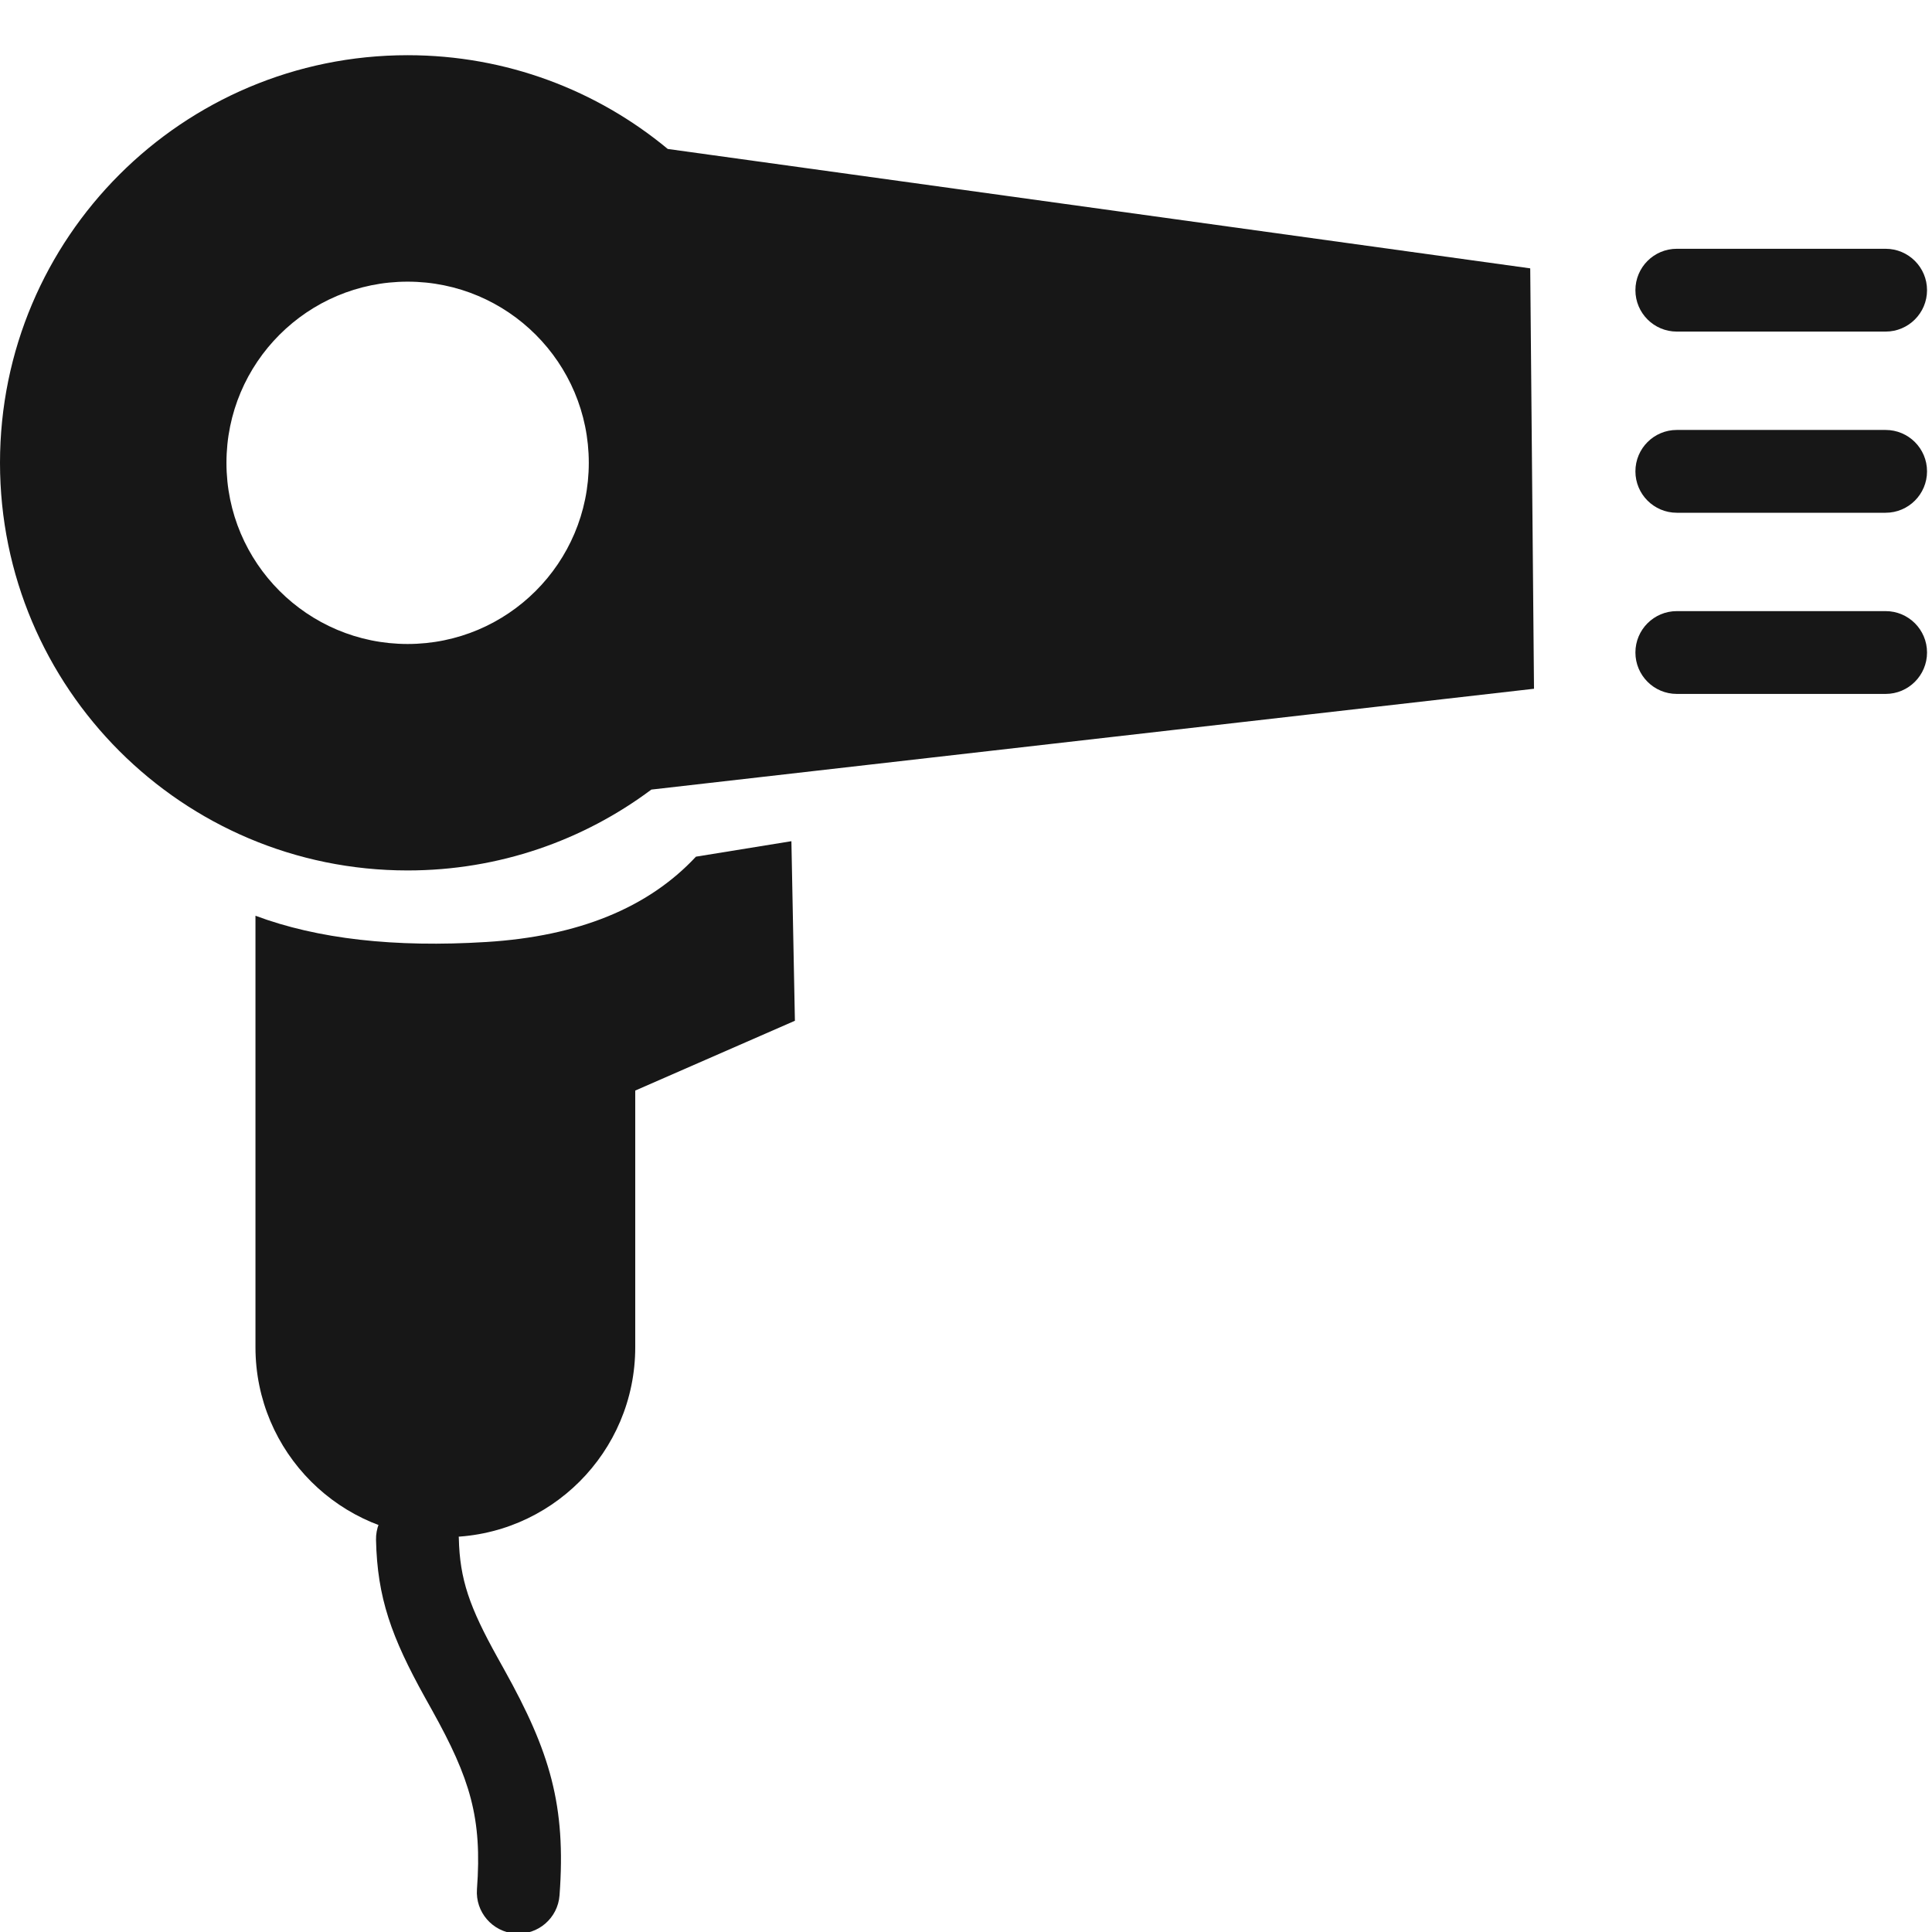 <?xml version="1.0" encoding="UTF-8"?>
<svg width="70px" height="70px" viewBox="0 0 70 70" version="1.1" xmlns="http://www.w3.org/2000/svg" xmlns:xlink="http://www.w3.org/1999/xlink">
    <title>icons/hairdryer</title>
    <g id="icons/hairdryer" stroke="none" stroke-width="1" fill="none" fill-rule="evenodd">
        <path d="M14.769,2 C18.352,2 21.637,3.276 24.194,5.397 L55.443,9.723 L55.58,24.955 L23.6,28.608 C21.137,30.449 18.08,31.538 14.769,31.538 C6.612,31.538 0,24.926 0,16.769 C0,8.612 6.612,2 14.769,2 Z M14.769,10.205 C11.144,10.205 8.205,13.144 8.205,16.769 C8.205,20.394 11.144,23.333 14.769,23.333 C18.394,23.333 21.333,20.394 21.333,16.769 C21.333,13.144 18.394,10.205 14.769,10.205 Z" id="Combined-Shape" fill="#171717"></path>
        <path d="M68.32,9.014 C69.148,9.014 69.82,9.685 69.82,10.514 C69.82,11.342 69.148,12.014 68.32,12.014 L60.754,12.014 C59.925,12.014 59.254,11.342 59.254,10.514 C59.254,9.685 59.925,9.014 60.754,9.014 L68.32,9.014 Z" id="Path-79" fill="#171717" fill-rule="nonzero"></path>
        <path d="M68.32,15.578 C69.148,15.578 69.82,16.249 69.82,17.078 C69.82,17.906 69.148,18.578 68.32,18.578 L60.754,18.578 C59.925,18.578 59.254,17.906 59.254,17.078 C59.254,16.249 59.925,15.578 60.754,15.578 L68.32,15.578 Z" id="Path-79-Copy" fill="#171717" fill-rule="nonzero"></path>
        <path d="M68.32,22.142 C69.148,22.142 69.82,22.814 69.82,23.642 C69.82,24.47 69.148,25.142 68.32,25.142 L60.754,25.142 C59.925,25.142 59.254,24.47 59.254,23.642 C59.254,22.814 59.925,22.142 60.754,22.142 L68.32,22.142 Z" id="Path-79-Copy-2" fill="#171717" fill-rule="nonzero"></path>
        <path d="M9.256,33.179 L9.256,48.813 C9.256,52.613 12.336,55.693 16.136,55.693 C19.936,55.693 23.016,52.613 23.016,48.813 L23.016,39.513 L28.801,36.984 L28.674,30.478 L25.215,31.039 C23.487,32.893 20.957,33.924 17.626,34.13 C14.294,34.337 11.505,34.02 9.256,33.179 Z" id="Path-83" fill="#171717"></path>
        <path d="M15.091,54.261 C15.919,54.243 16.605,54.9 16.624,55.728 C16.656,57.231 17.019,58.241 18.02,60.045 C18.076,60.148 18.148,60.276 18.28,60.513 C19.92,63.459 20.515,65.407 20.273,68.671 C20.212,69.497 19.493,70.117 18.666,70.056 C17.84,69.995 17.22,69.275 17.281,68.449 C17.473,65.871 17.039,64.452 15.659,61.972 C15.529,61.739 15.455,61.606 15.396,61.5 C14.18,59.308 13.67,57.887 13.624,55.794 C13.606,54.966 14.263,54.28 15.091,54.261 Z" id="Path-84" fill="#171717" fill-rule="nonzero"></path>
    </g>
</svg>